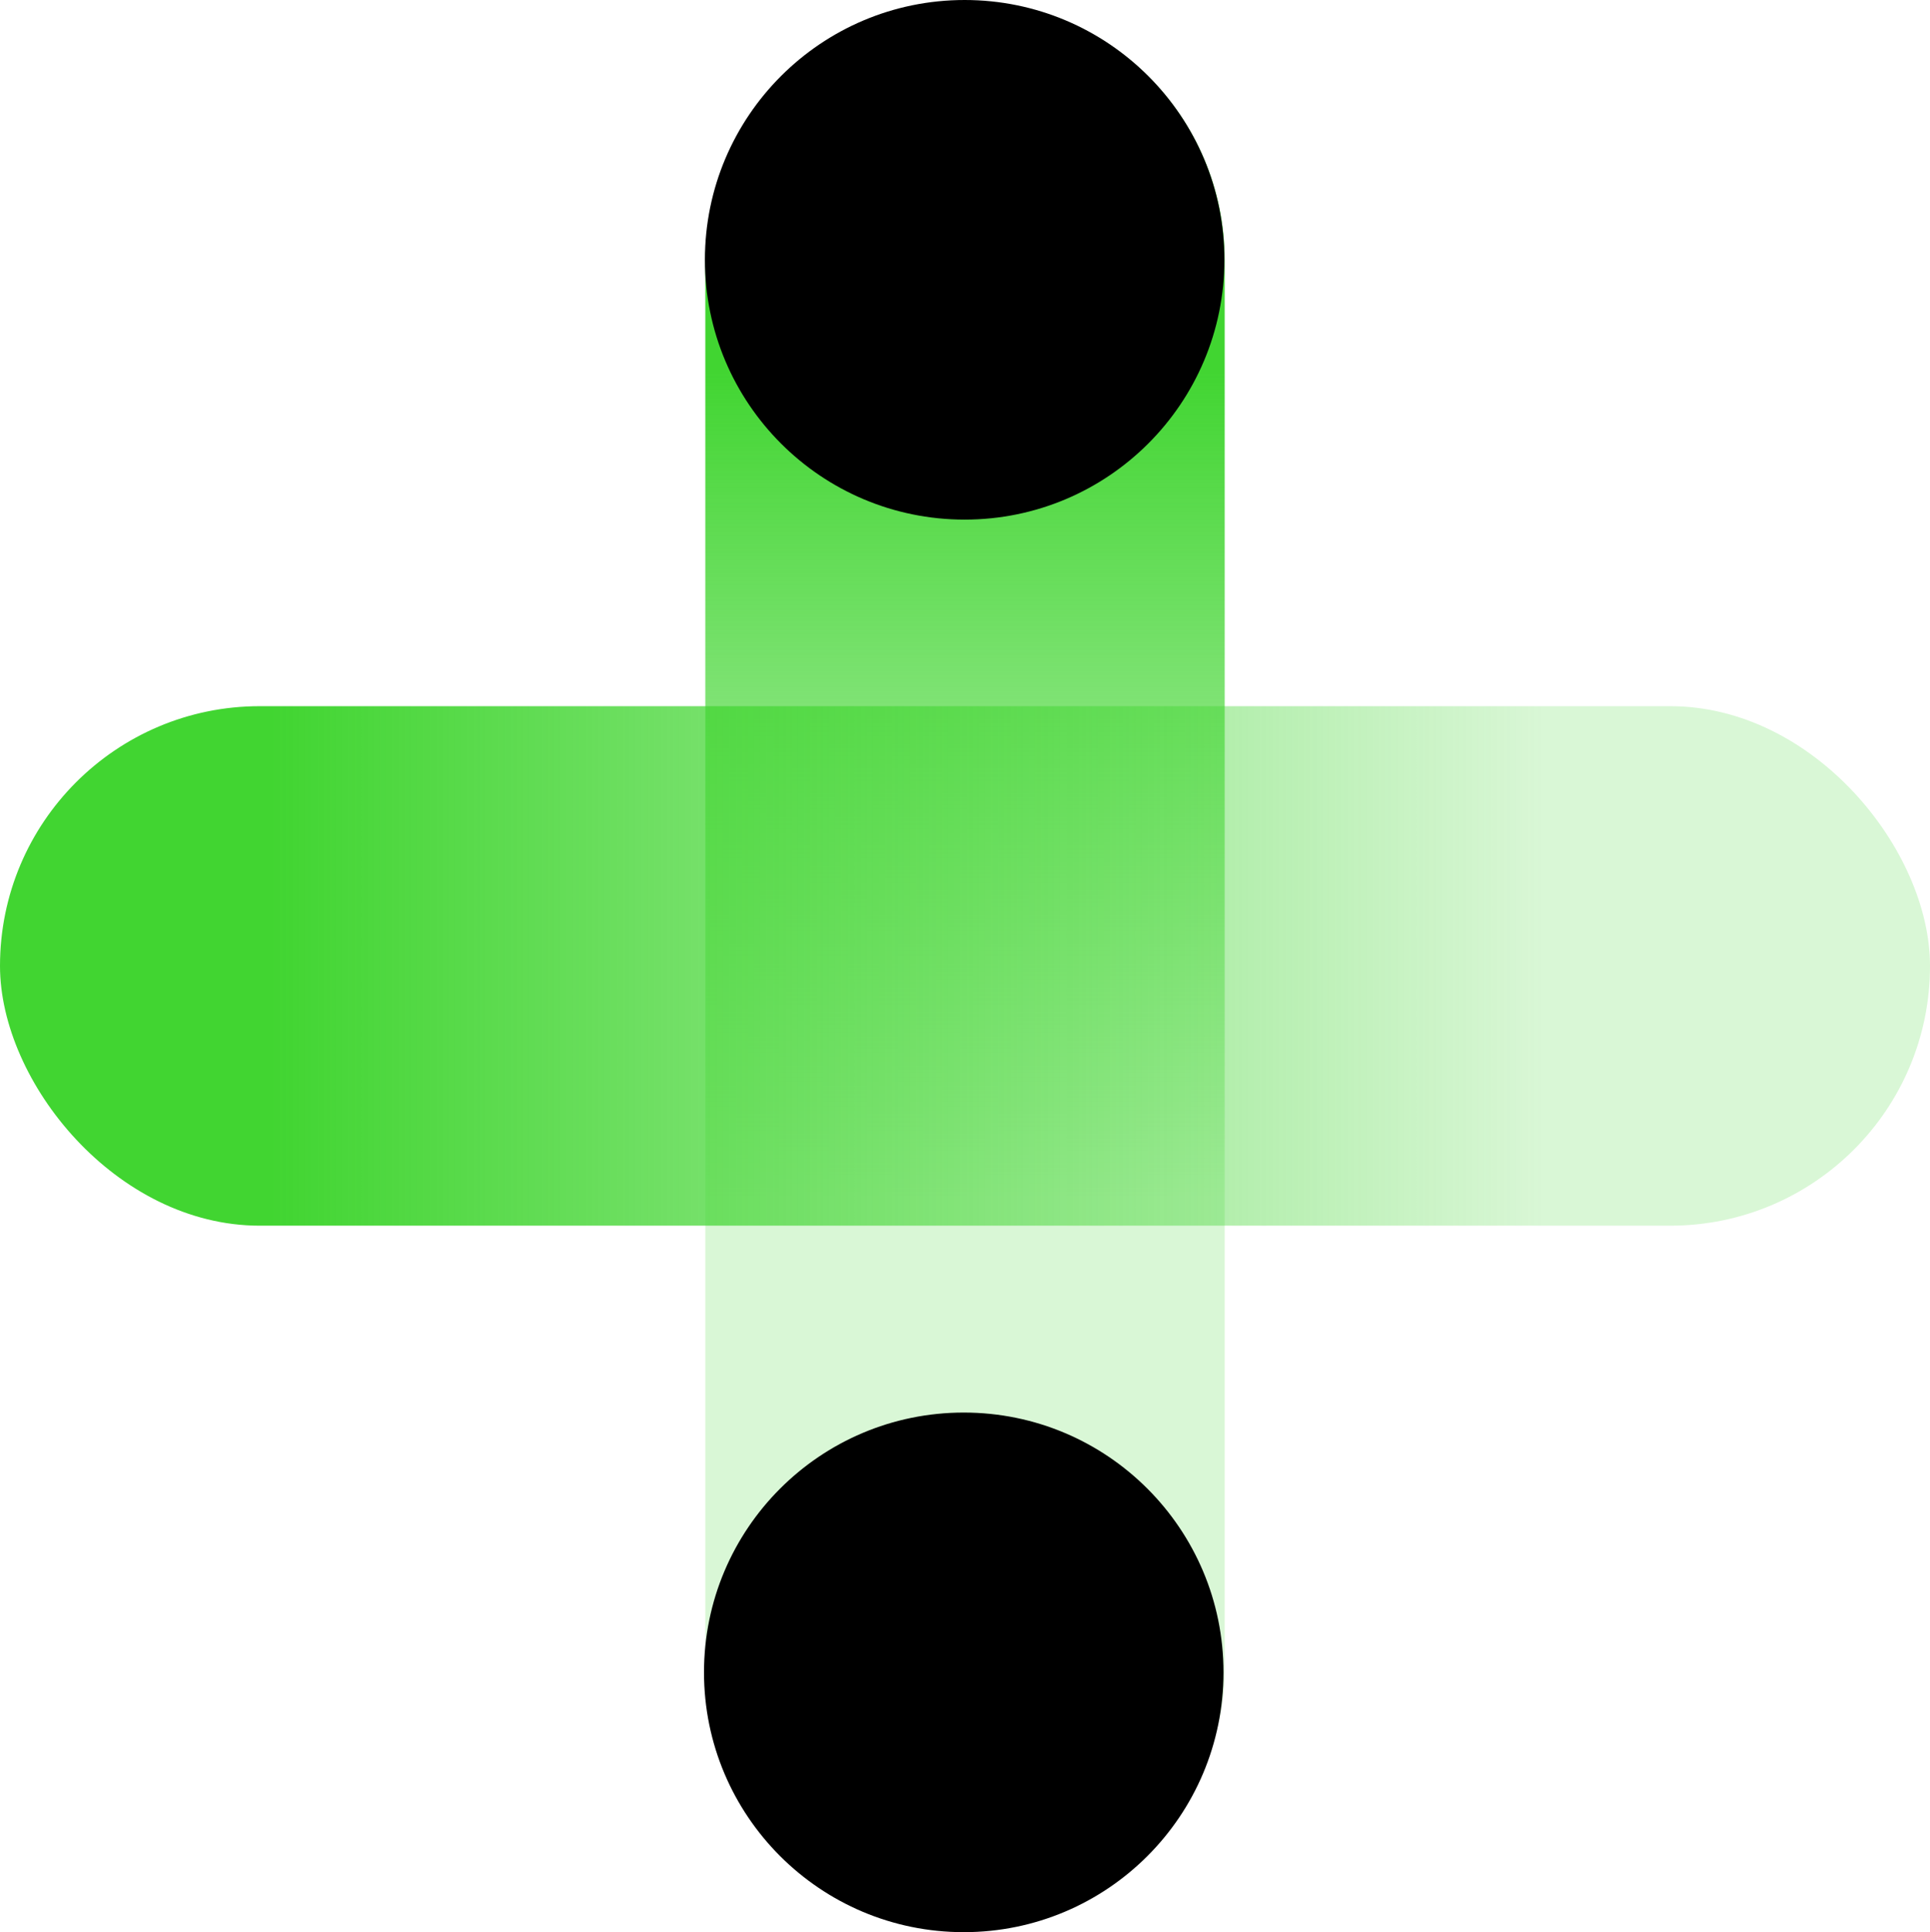 <svg xmlns="http://www.w3.org/2000/svg" xmlns:xlink="http://www.w3.org/1999/xlink" viewBox="0 0 191.93 192.1"><defs><style>.cls-1{fill:url(#未命名的渐变_401);}.cls-2{fill:url(#未命名的渐变_400);}</style><linearGradient id="未命名的渐变_401" x1="-7415.2" y1="-4504.98" x2="-7223.26" y2="-4504.98" gradientTransform="matrix(1, 0, 0, -1, 7415.2, -4408.95)" gradientUnits="userSpaceOnUse"><stop offset="0.38" stop-color="#41d531" stop-opacity="0.2"/><stop offset="0.81" stop-color="#41d531"/></linearGradient><linearGradient id="未命名的渐变_400" x1="-4499.26" y1="-830.57" x2="-4307.33" y2="-830.57" gradientTransform="matrix(1, 0, 0, -1, 4499.26, -734.54)" gradientUnits="userSpaceOnUse"><stop offset="0.2" stop-color="#41d531" stop-opacity="0.2"/><stop offset="0.86" stop-color="#41d531"/></linearGradient></defs><title>资源 89</title><g id="图层_2" data-name="图层 2"><g id="图层_1-2" data-name="图层 1"><rect class="cls-1" y="70.21" width="191.93" height="51.65" rx="25.83" transform="translate(-0.07 192) rotate(-90)"/><rect class="cls-2" y="70.21" width="191.93" height="51.65" rx="25.83" transform="translate(191.93 192.07) rotate(180)"/><circle cx="95.93" cy="25.83" r="25.83"/><circle cx="95.84" cy="166.27" r="25.83"/></g></g></svg>
